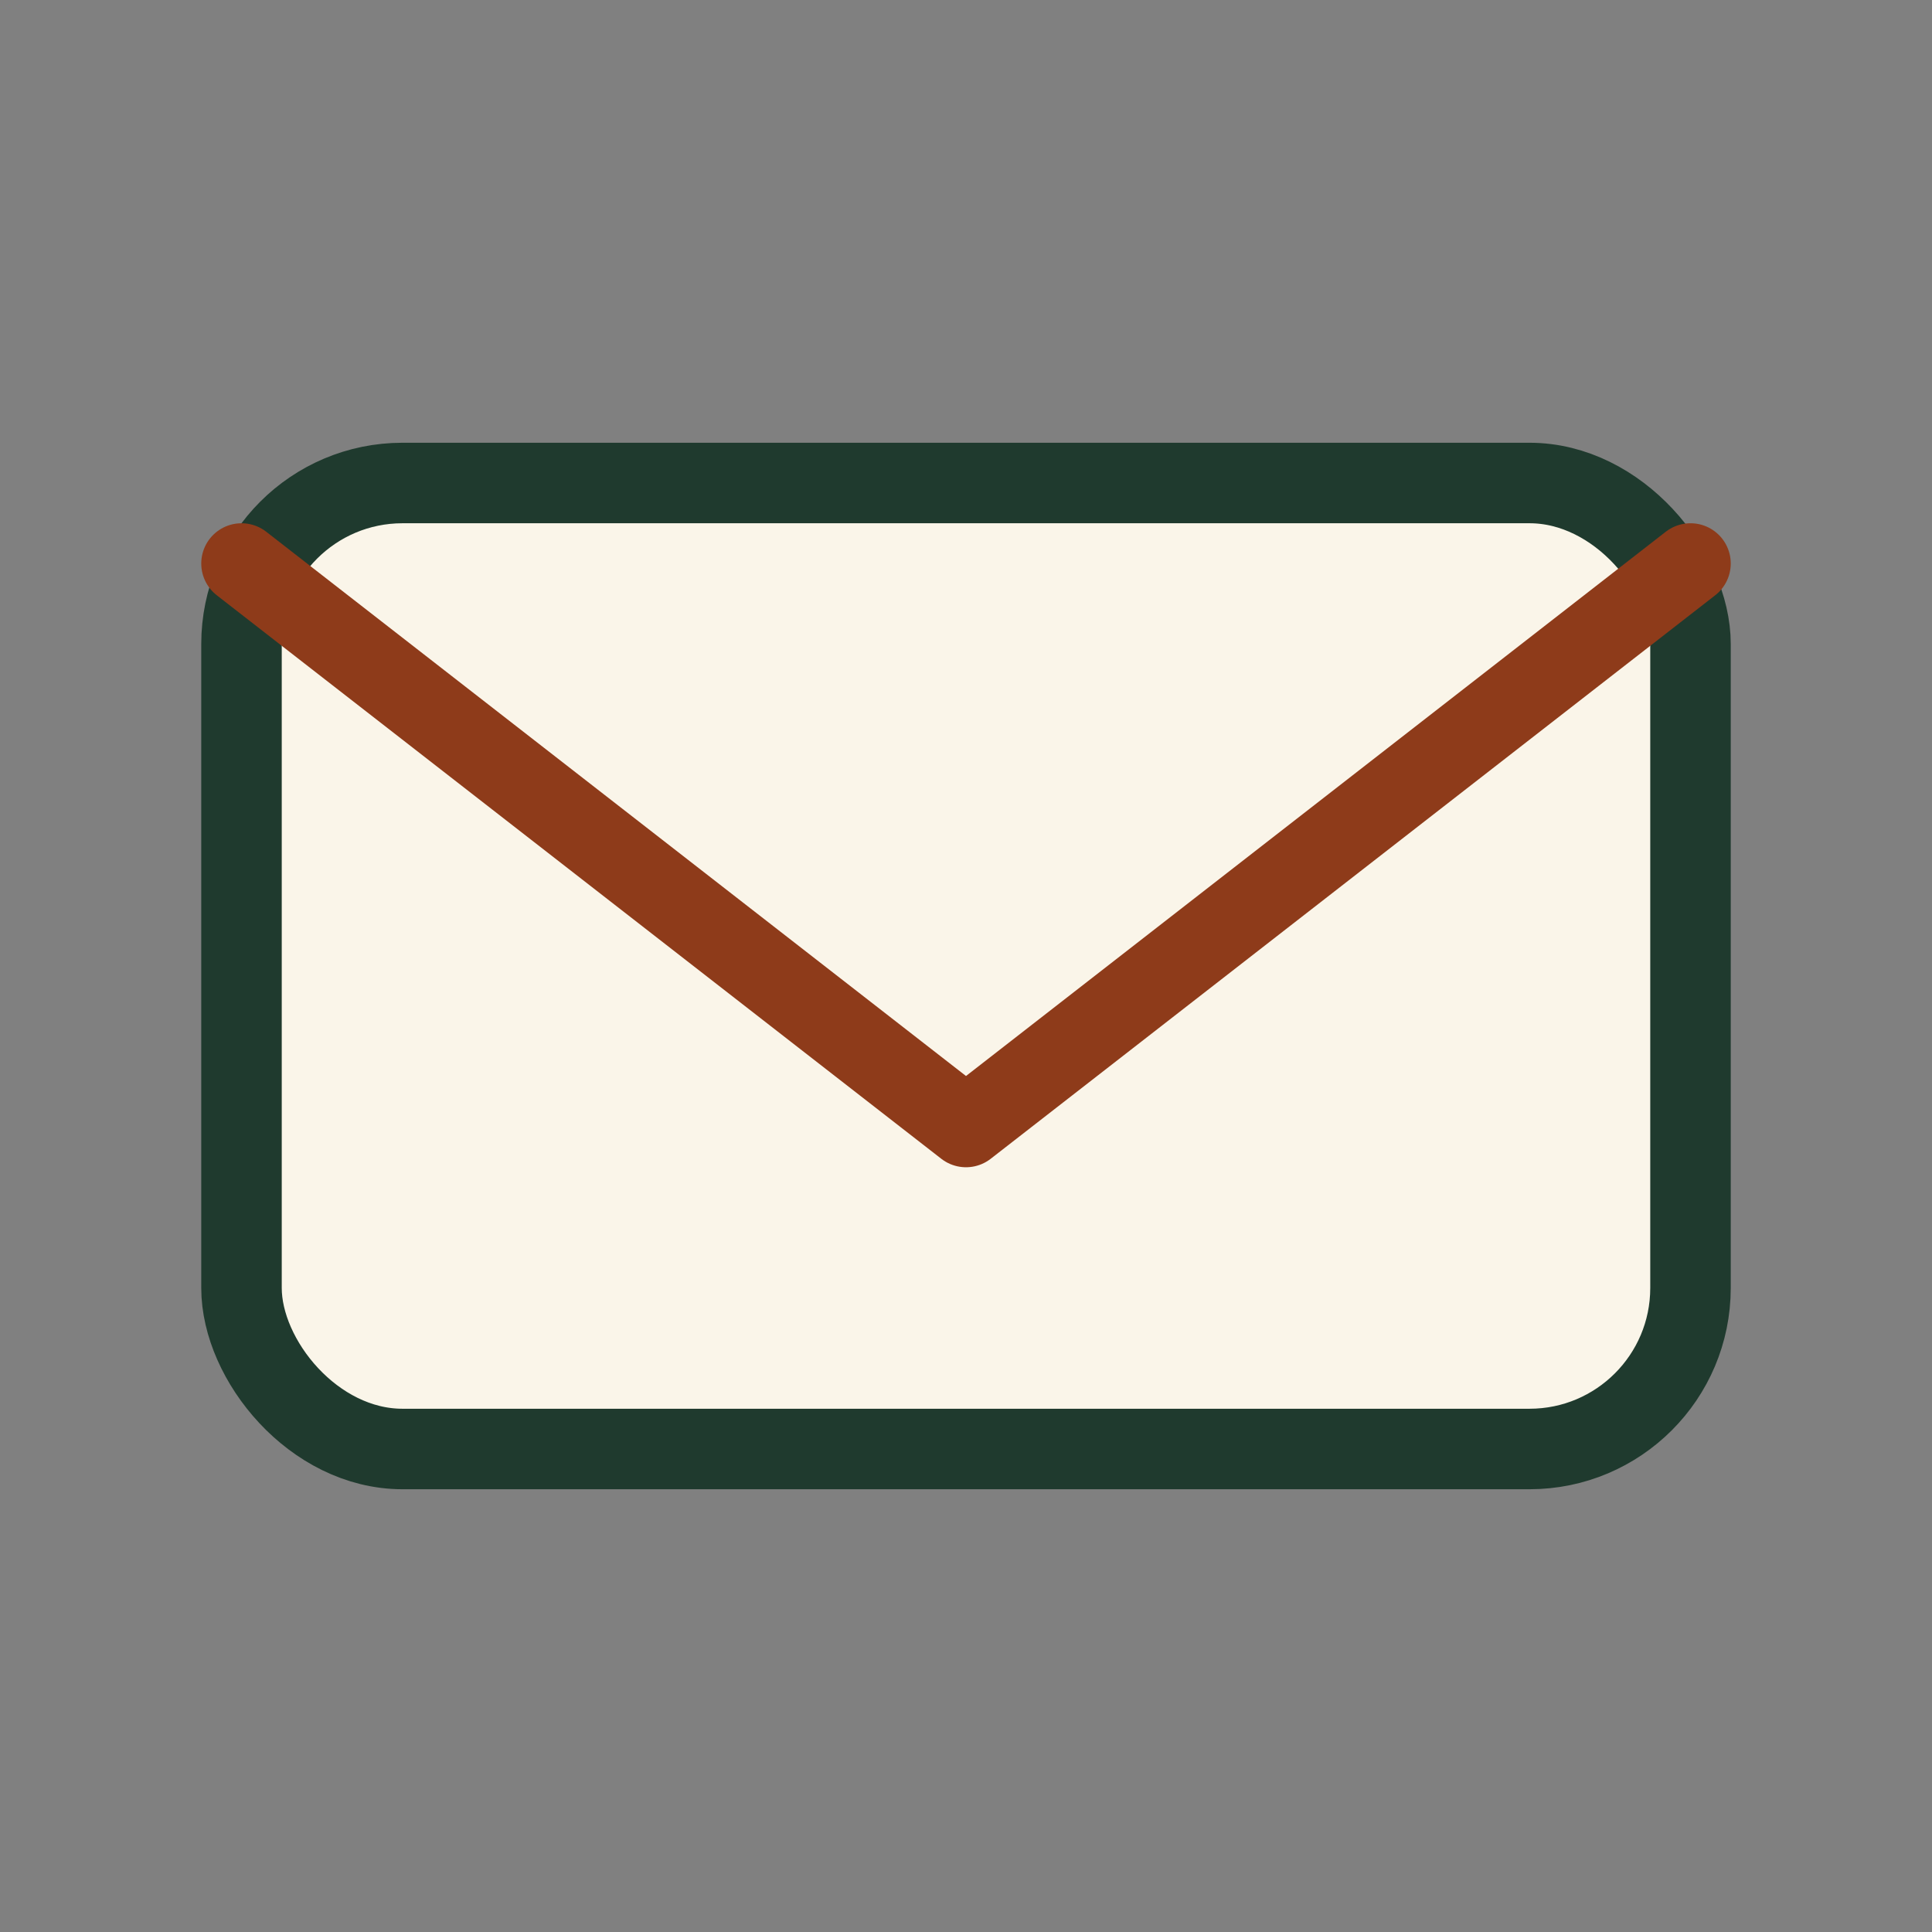 <?xml version="1.0" encoding="UTF-8"?>
<svg xmlns="http://www.w3.org/2000/svg" width="32" height="32" viewBox="0 0 24 24"><rect x="0" y="0" width="24" height="24" fill="#808080" stroke="none"/><rect x="3" y="6" width="18" height="12" rx="2" fill="#FAF5E9" stroke="#1F3A2E"/><path d="M3 7l9 7 9-7" fill="none" stroke="#8E3B1A" stroke-linecap="round" stroke-linejoin="round"/></svg>